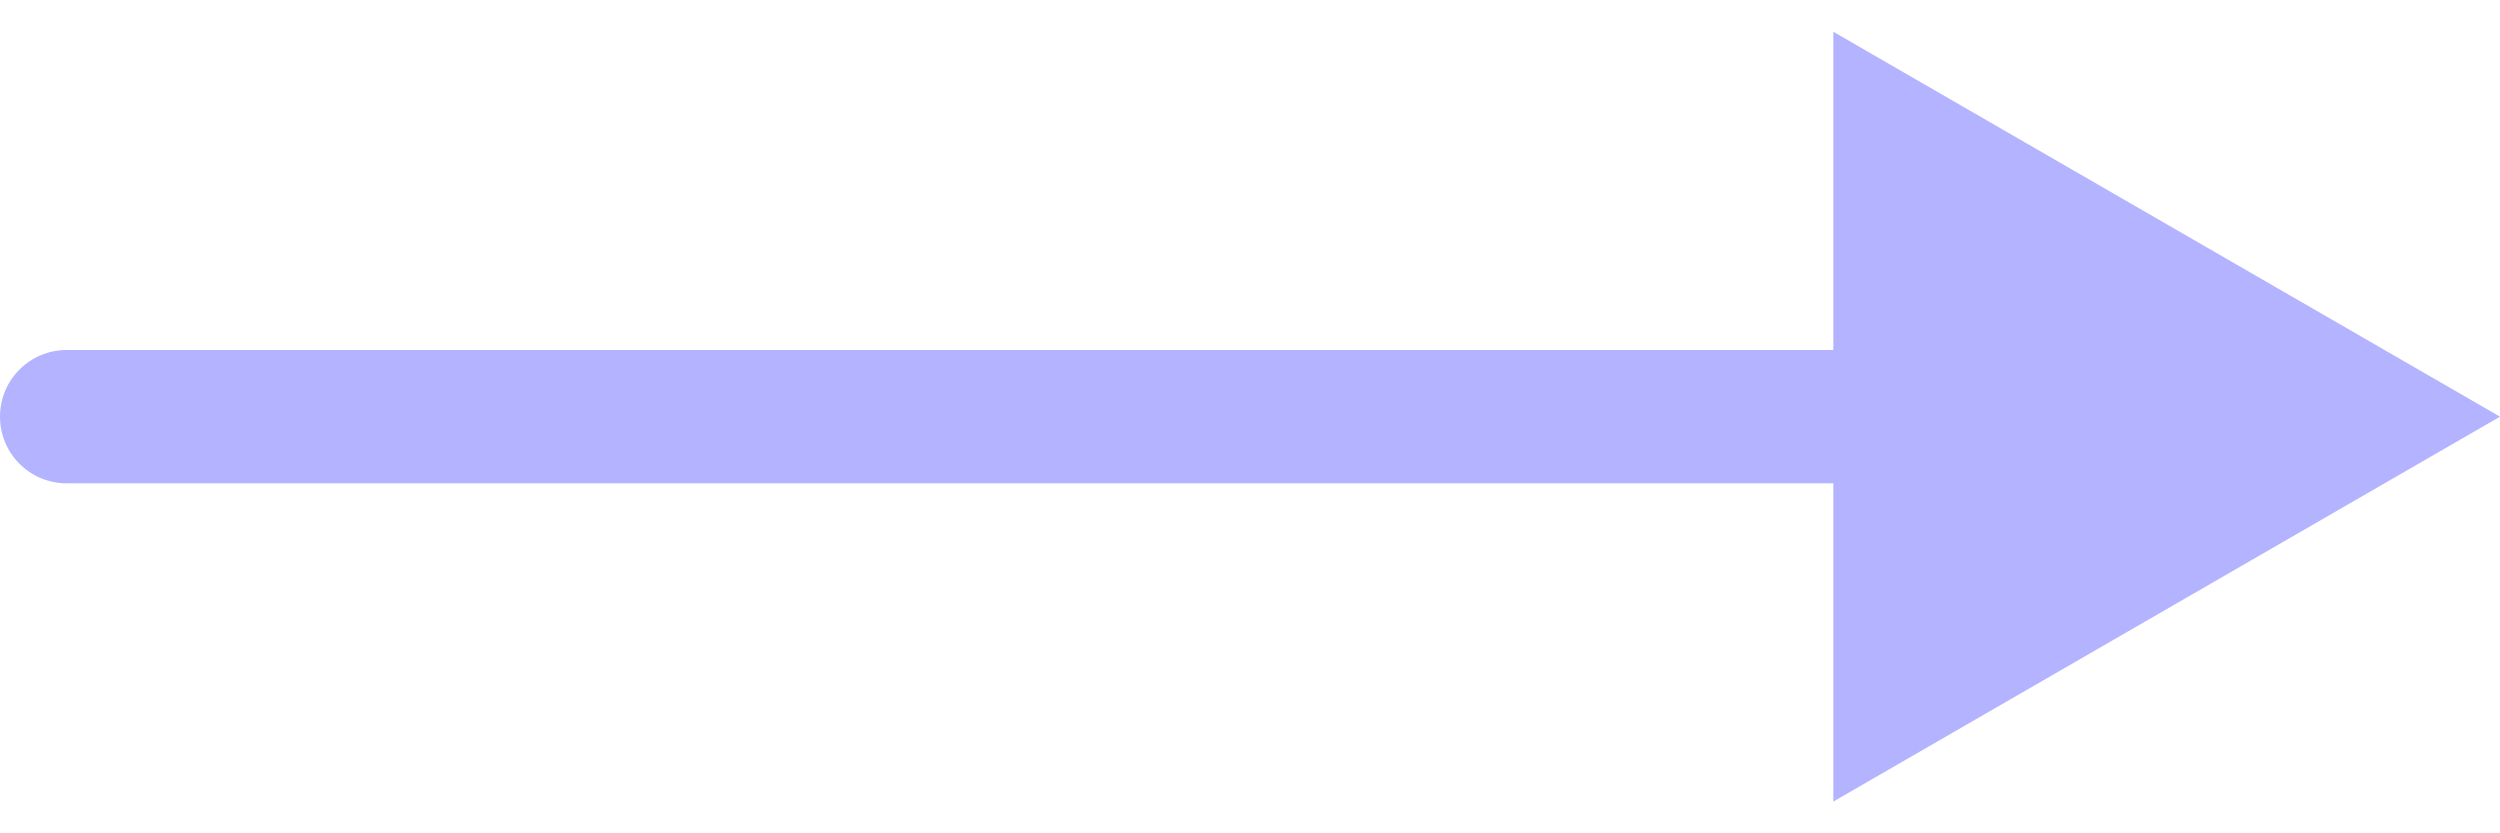<svg width="75" height="25" viewBox="0 0 75 25" fill="none" xmlns="http://www.w3.org/2000/svg">
<path id="Vector 56" d="M2 10.5C0.895 10.5 -9.65645e-08 11.395 0 12.5C9.65645e-08 13.605 0.895 14.5 2 14.5L2 10.5ZM75 12.5L55 0.953L55 24.047L75 12.5ZM2 14.5L57 14.5L57 10.5L2 10.5L2 14.5Z" fill="#8381FF" fill-opacity="0.6"/>
</svg>
